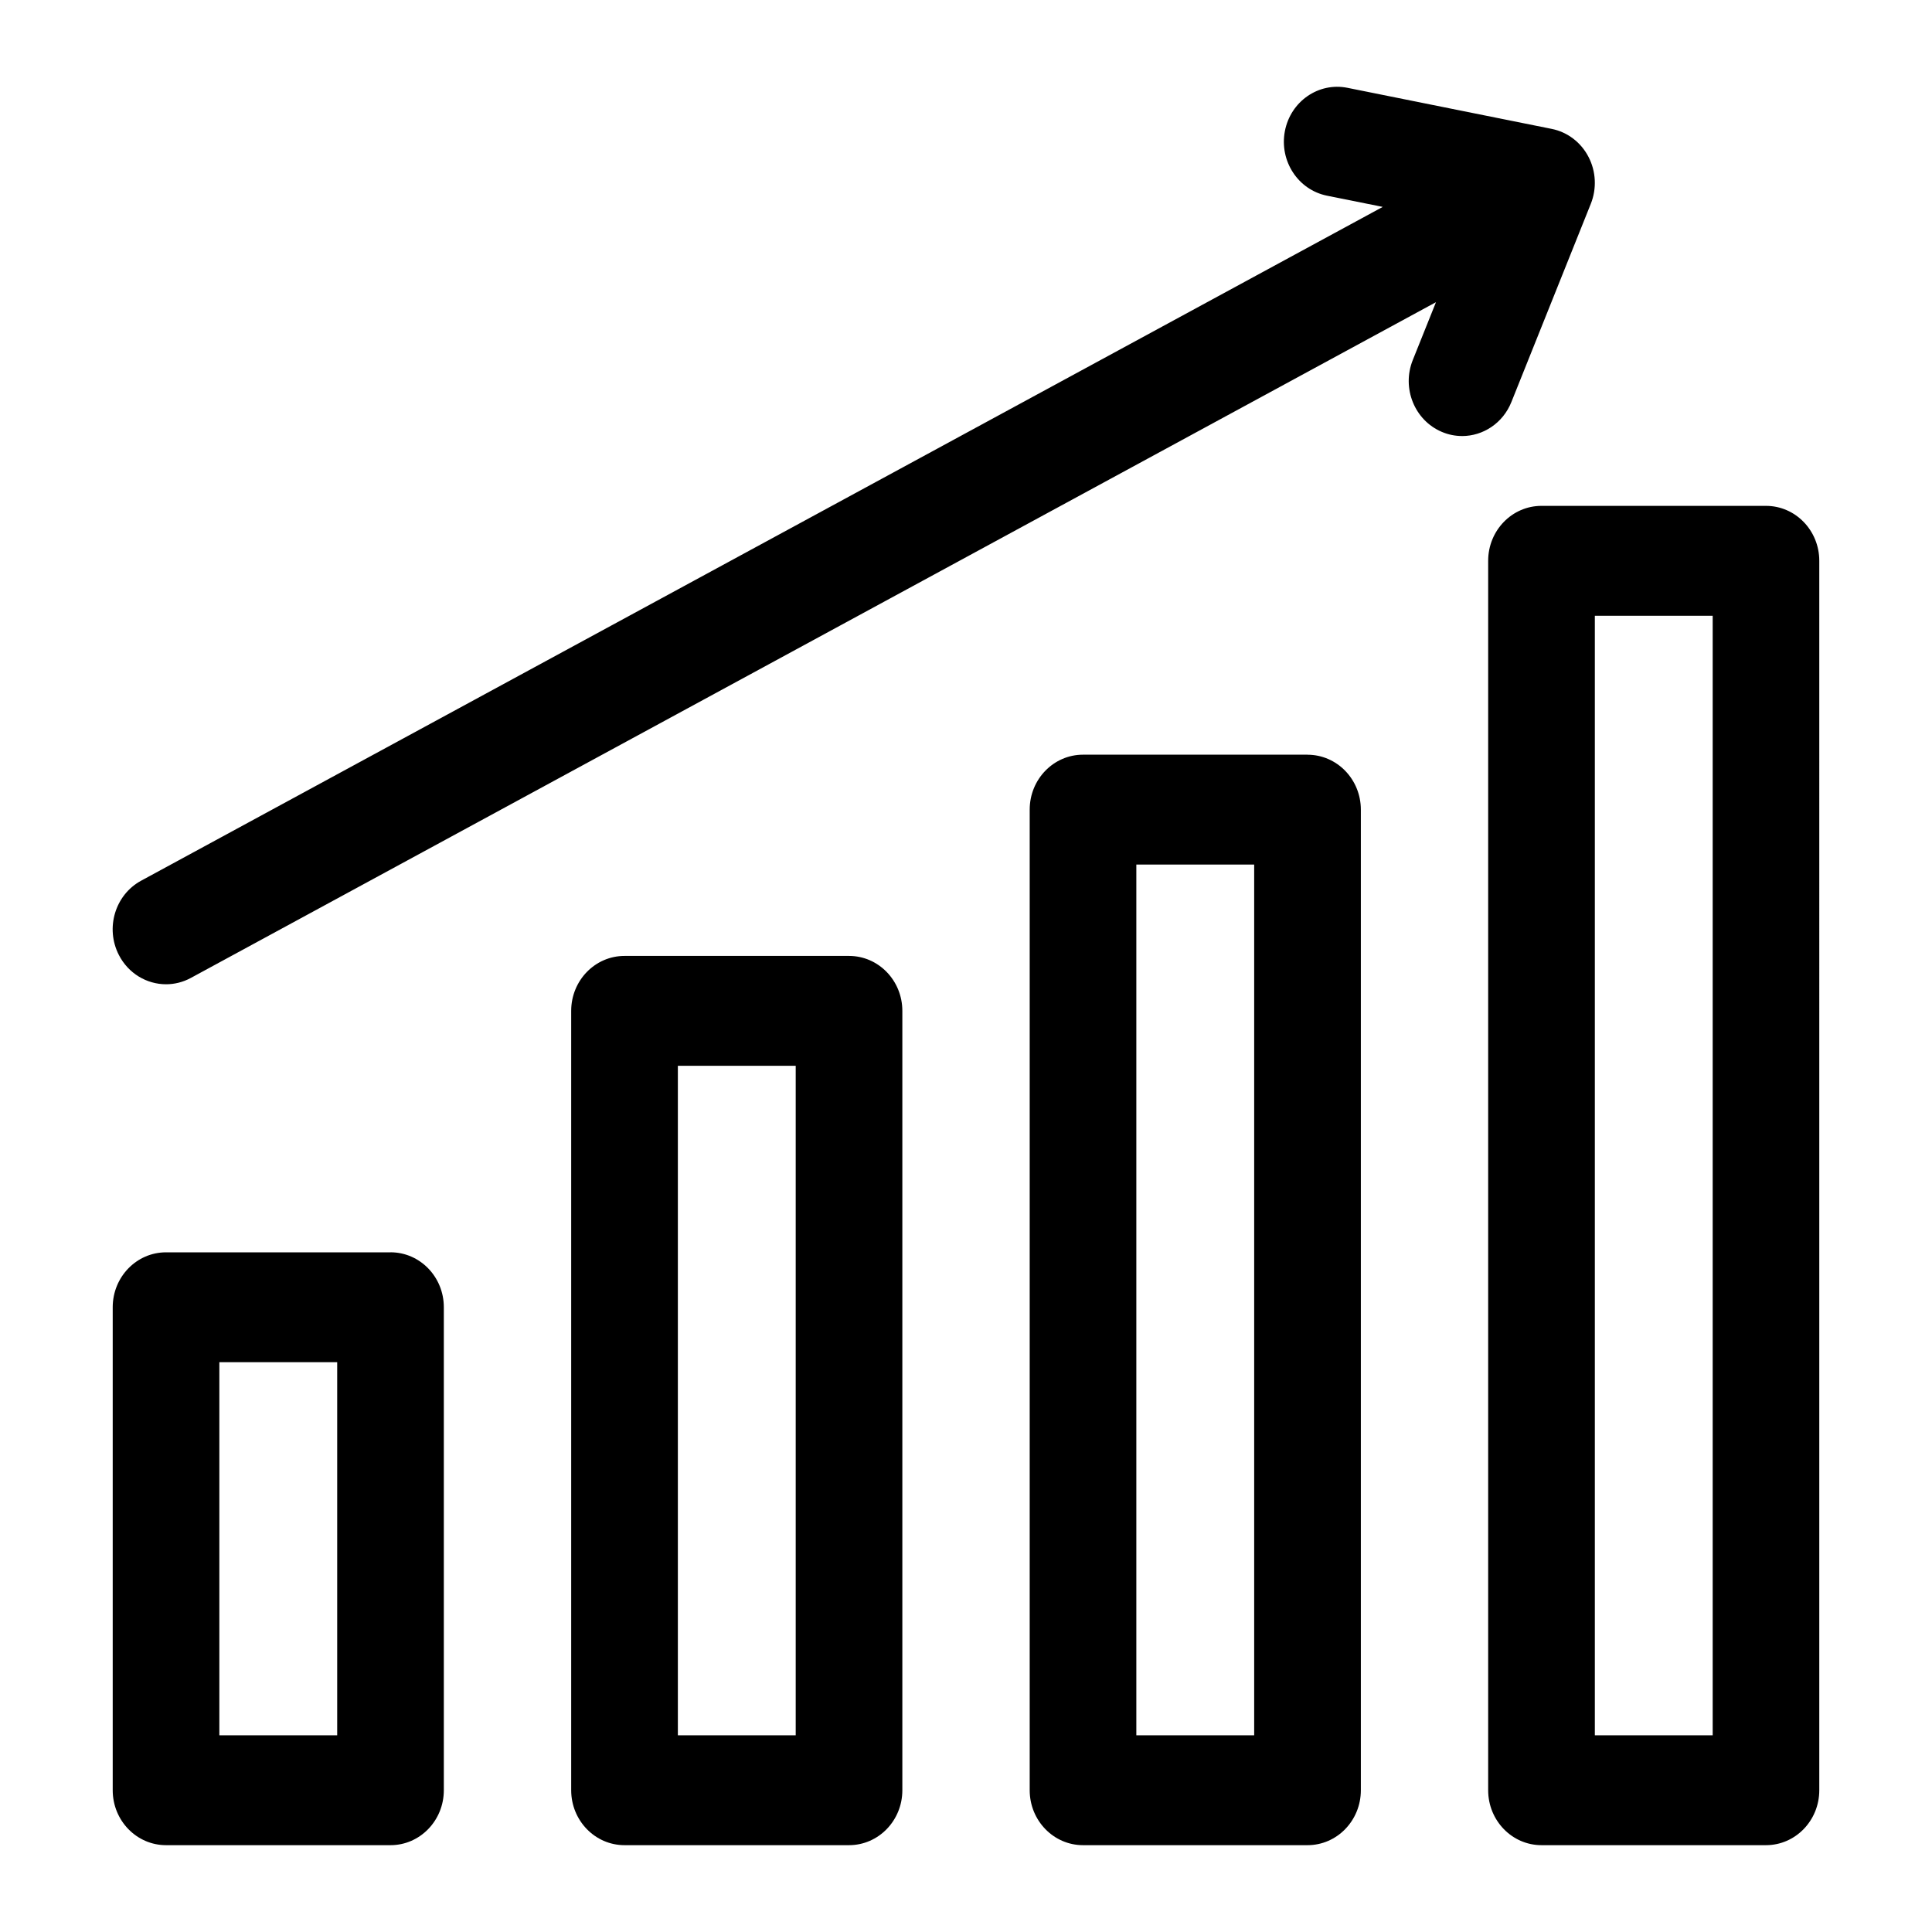 <svg xmlns="http://www.w3.org/2000/svg" id="Layer_1" viewBox="0 0 512 512"><path d="m103.49,331.88h-59.49c-7.81,0-14.13,6.52-14.13,14.56v127.99c0,8.04,6.33,14.56,14.13,14.56h59.49c7.81,0,14.13-6.52,14.13-14.56v-128c0-8.04-6.32-14.56-14.13-14.56Zm-14.13,127.99h-31.23v-98.87h31.23v98.87ZM468.01,134.06h-59.5c-7.81,0-14.13,6.52-14.13,14.56v325.81c0,8.04,6.33,14.56,14.13,14.56h59.49c7.81,0,14.13-6.52,14.13-14.56V148.62c0-8.04-6.32-14.56-14.13-14.56Zm-14.13,325.81h-31.23V163.19h31.23v296.69Zm-107.38-259.87h-59.49c-7.81,0-14.13,6.52-14.13,14.56v259.87c0,8.04,6.33,14.56,14.13,14.56h59.5c7.81,0,14.13-6.52,14.13-14.56V214.57c0-8.04-6.33-14.56-14.14-14.56Zm-14.13,259.87h-31.23v-230.75h31.23v230.75Zm-107.37-206.54h-59.5c-7.81,0-14.13,6.52-14.13,14.56v206.54c0,8.04,6.33,14.56,14.13,14.56h59.5c7.81,0,14.13-6.52,14.13-14.56v-206.54c0-8.04-6.33-14.56-14.13-14.56Zm-14.13,206.54h-31.23v-177.42h31.23s0,177.42,0,177.42ZM387.46,115.55c-1.8,0-3.62-.35-5.39-1.11-7.21-3.07-10.65-11.58-7.67-19.02l6.15-15.34L50.58,259.16c-2.1,1.14-4.36,1.68-6.57,1.68-5.08,0-9.99-2.83-12.52-7.78-3.64-7.12-.99-15.92,5.92-19.67L366.44,54.83l-14.77-2.97c-7.66-1.54-12.66-9.19-11.17-17.08,1.5-7.89,8.91-13.05,16.58-11.51l54.14,10.89c4.16.83,7.74,3.55,9.74,7.4,2.01,3.85,2.23,8.42.62,12.45l-21.05,52.54c-2.25,5.62-7.52,9.01-13.07,9.01Z"></path></svg>